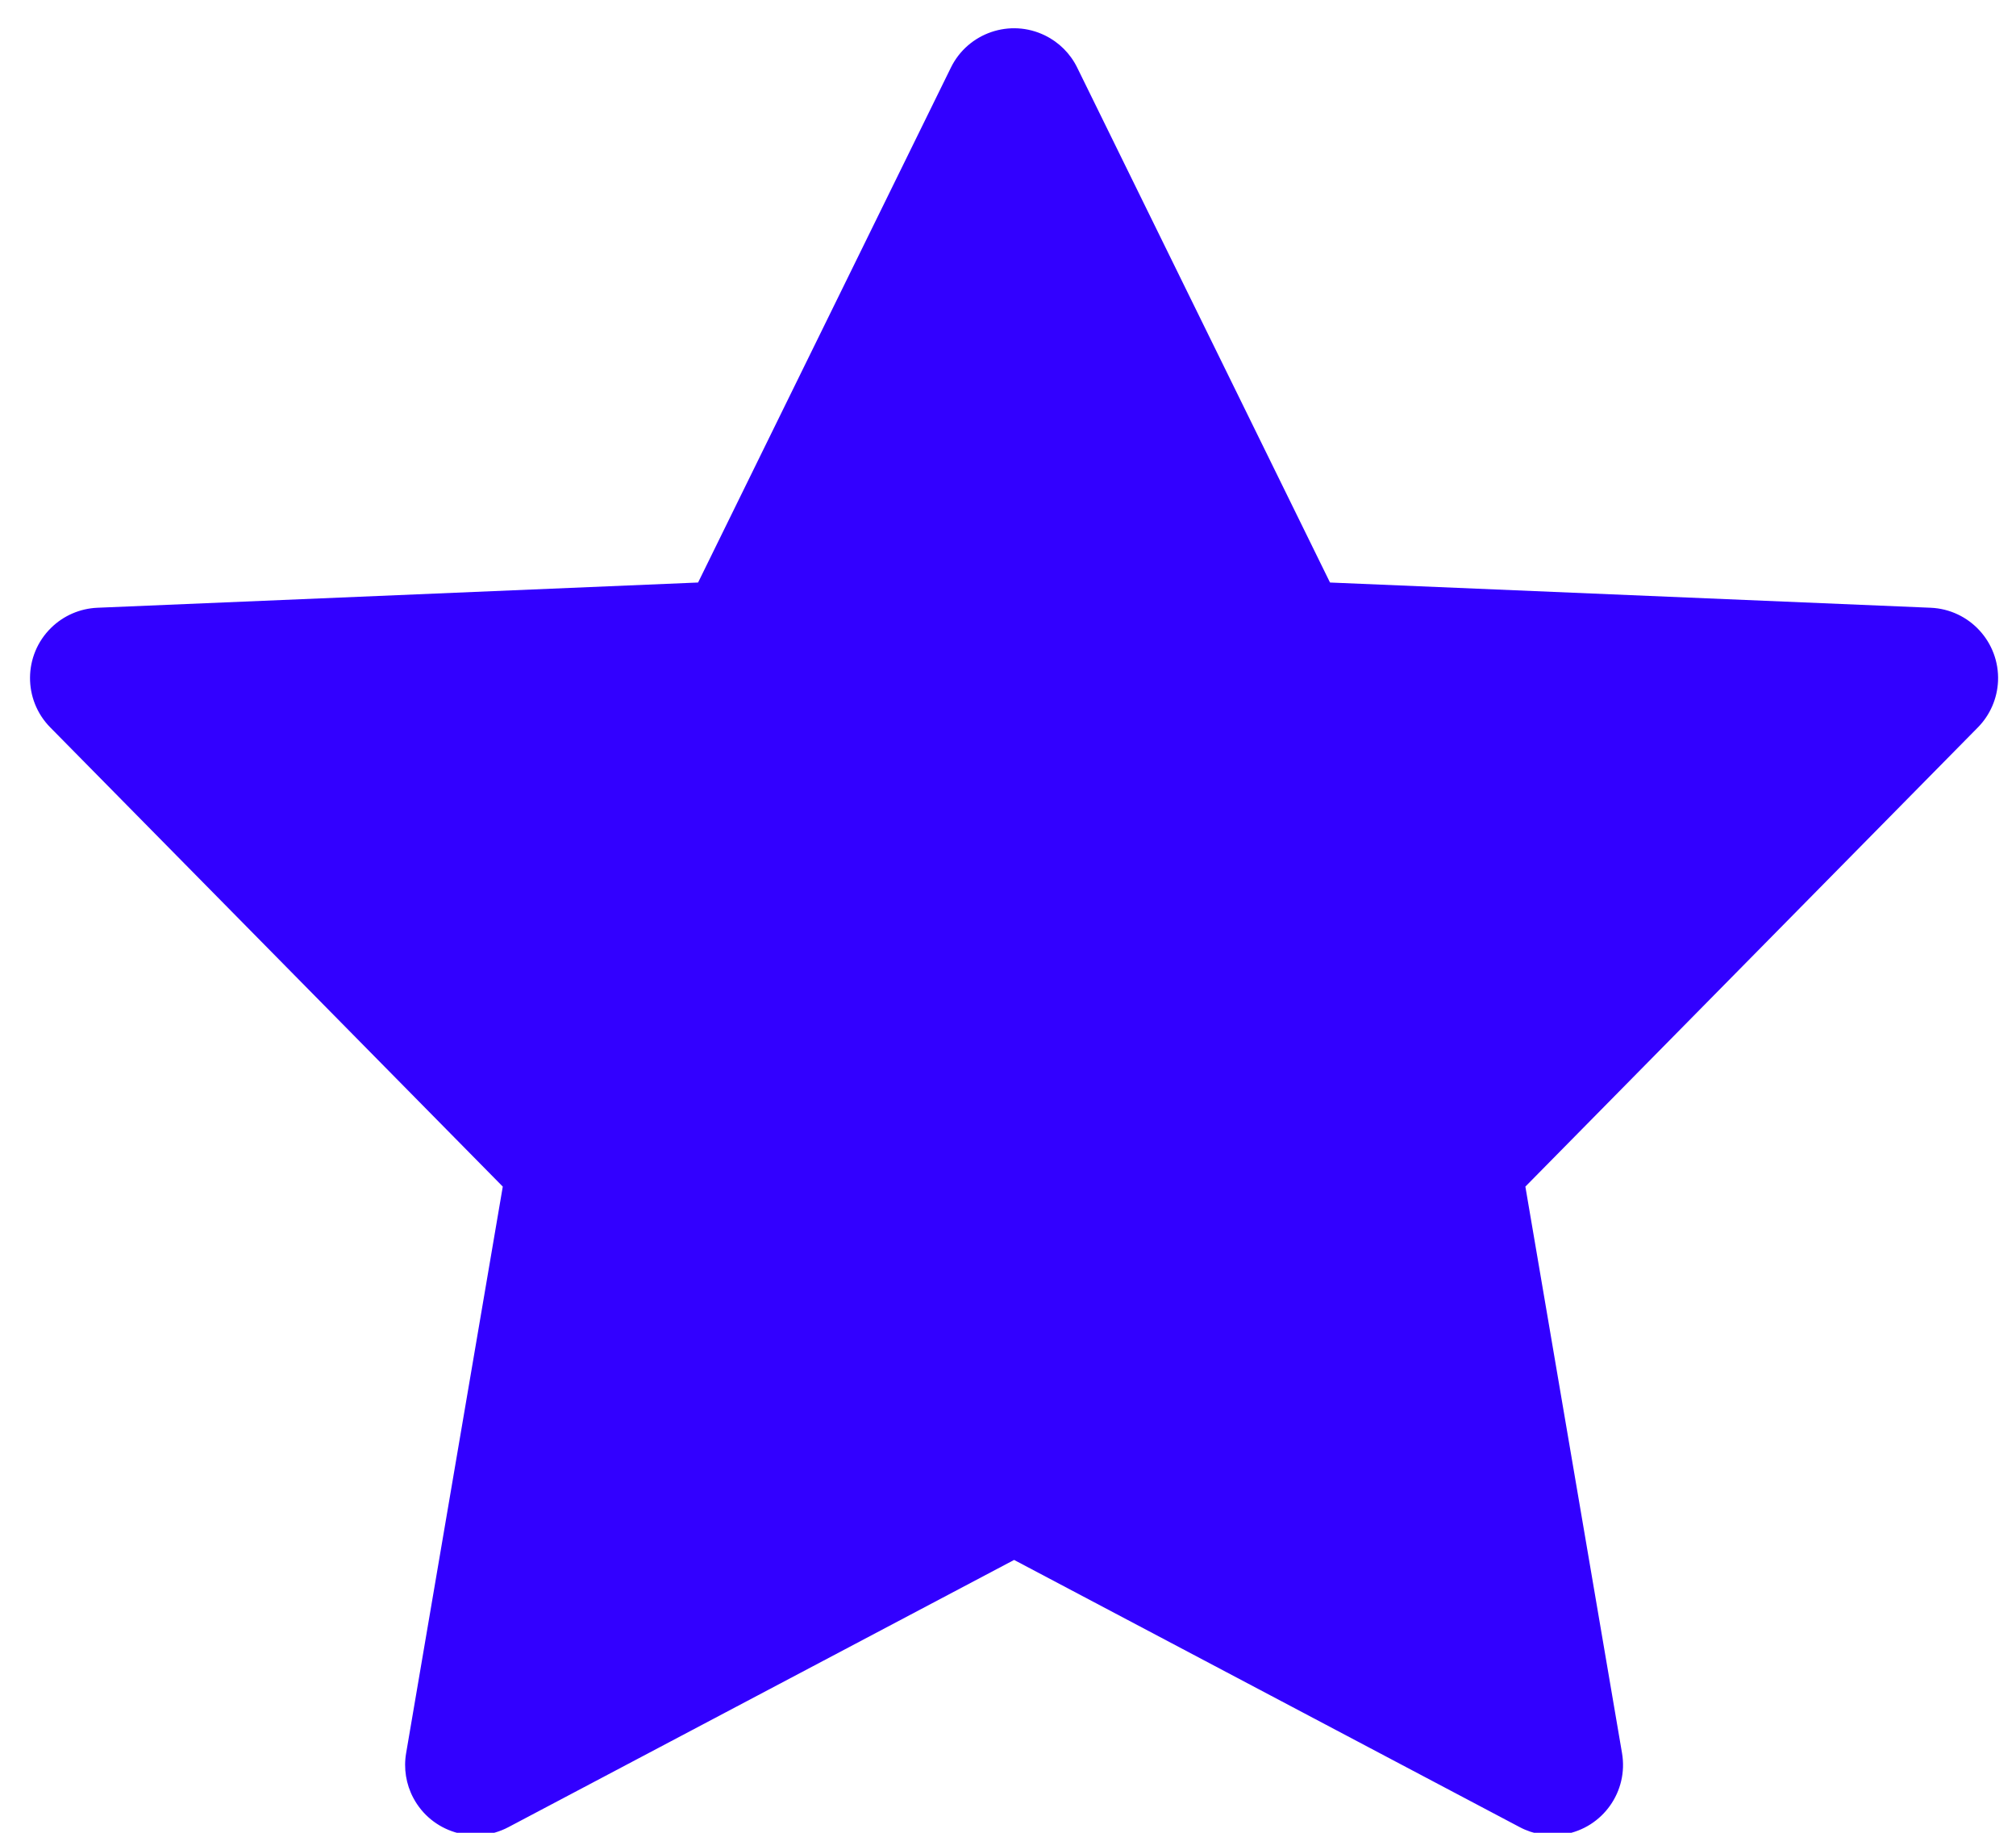 <svg width="33" height="30" xmlns="http://www.w3.org/2000/svg"><path d="m16.6 25.534-8.278 4.374c-.563.297-1.26.082-1.557-.48-.119-.224-.16-.482-.117-.732l1.582-9.273-7.407-7.516c-.447-.453-.441-1.183.012-1.629.204-.201.475-.318.76-.33l9.832-.413 4.138-8.428c.28-.571.971-.807 1.542-.526.229.112.414.297.526.526l4.138 8.428 9.832.413c.636.027 1.129.564 1.103 1.199-.012.286-.13.557-.33.76l-7.407 7.516 1.582 9.273c.107.627-.315 1.222-.942 1.329-.25.043-.508.002-.732-.117L16.6 25.534Z" fill="#3200FF" fill-rule="evenodd"/></svg>